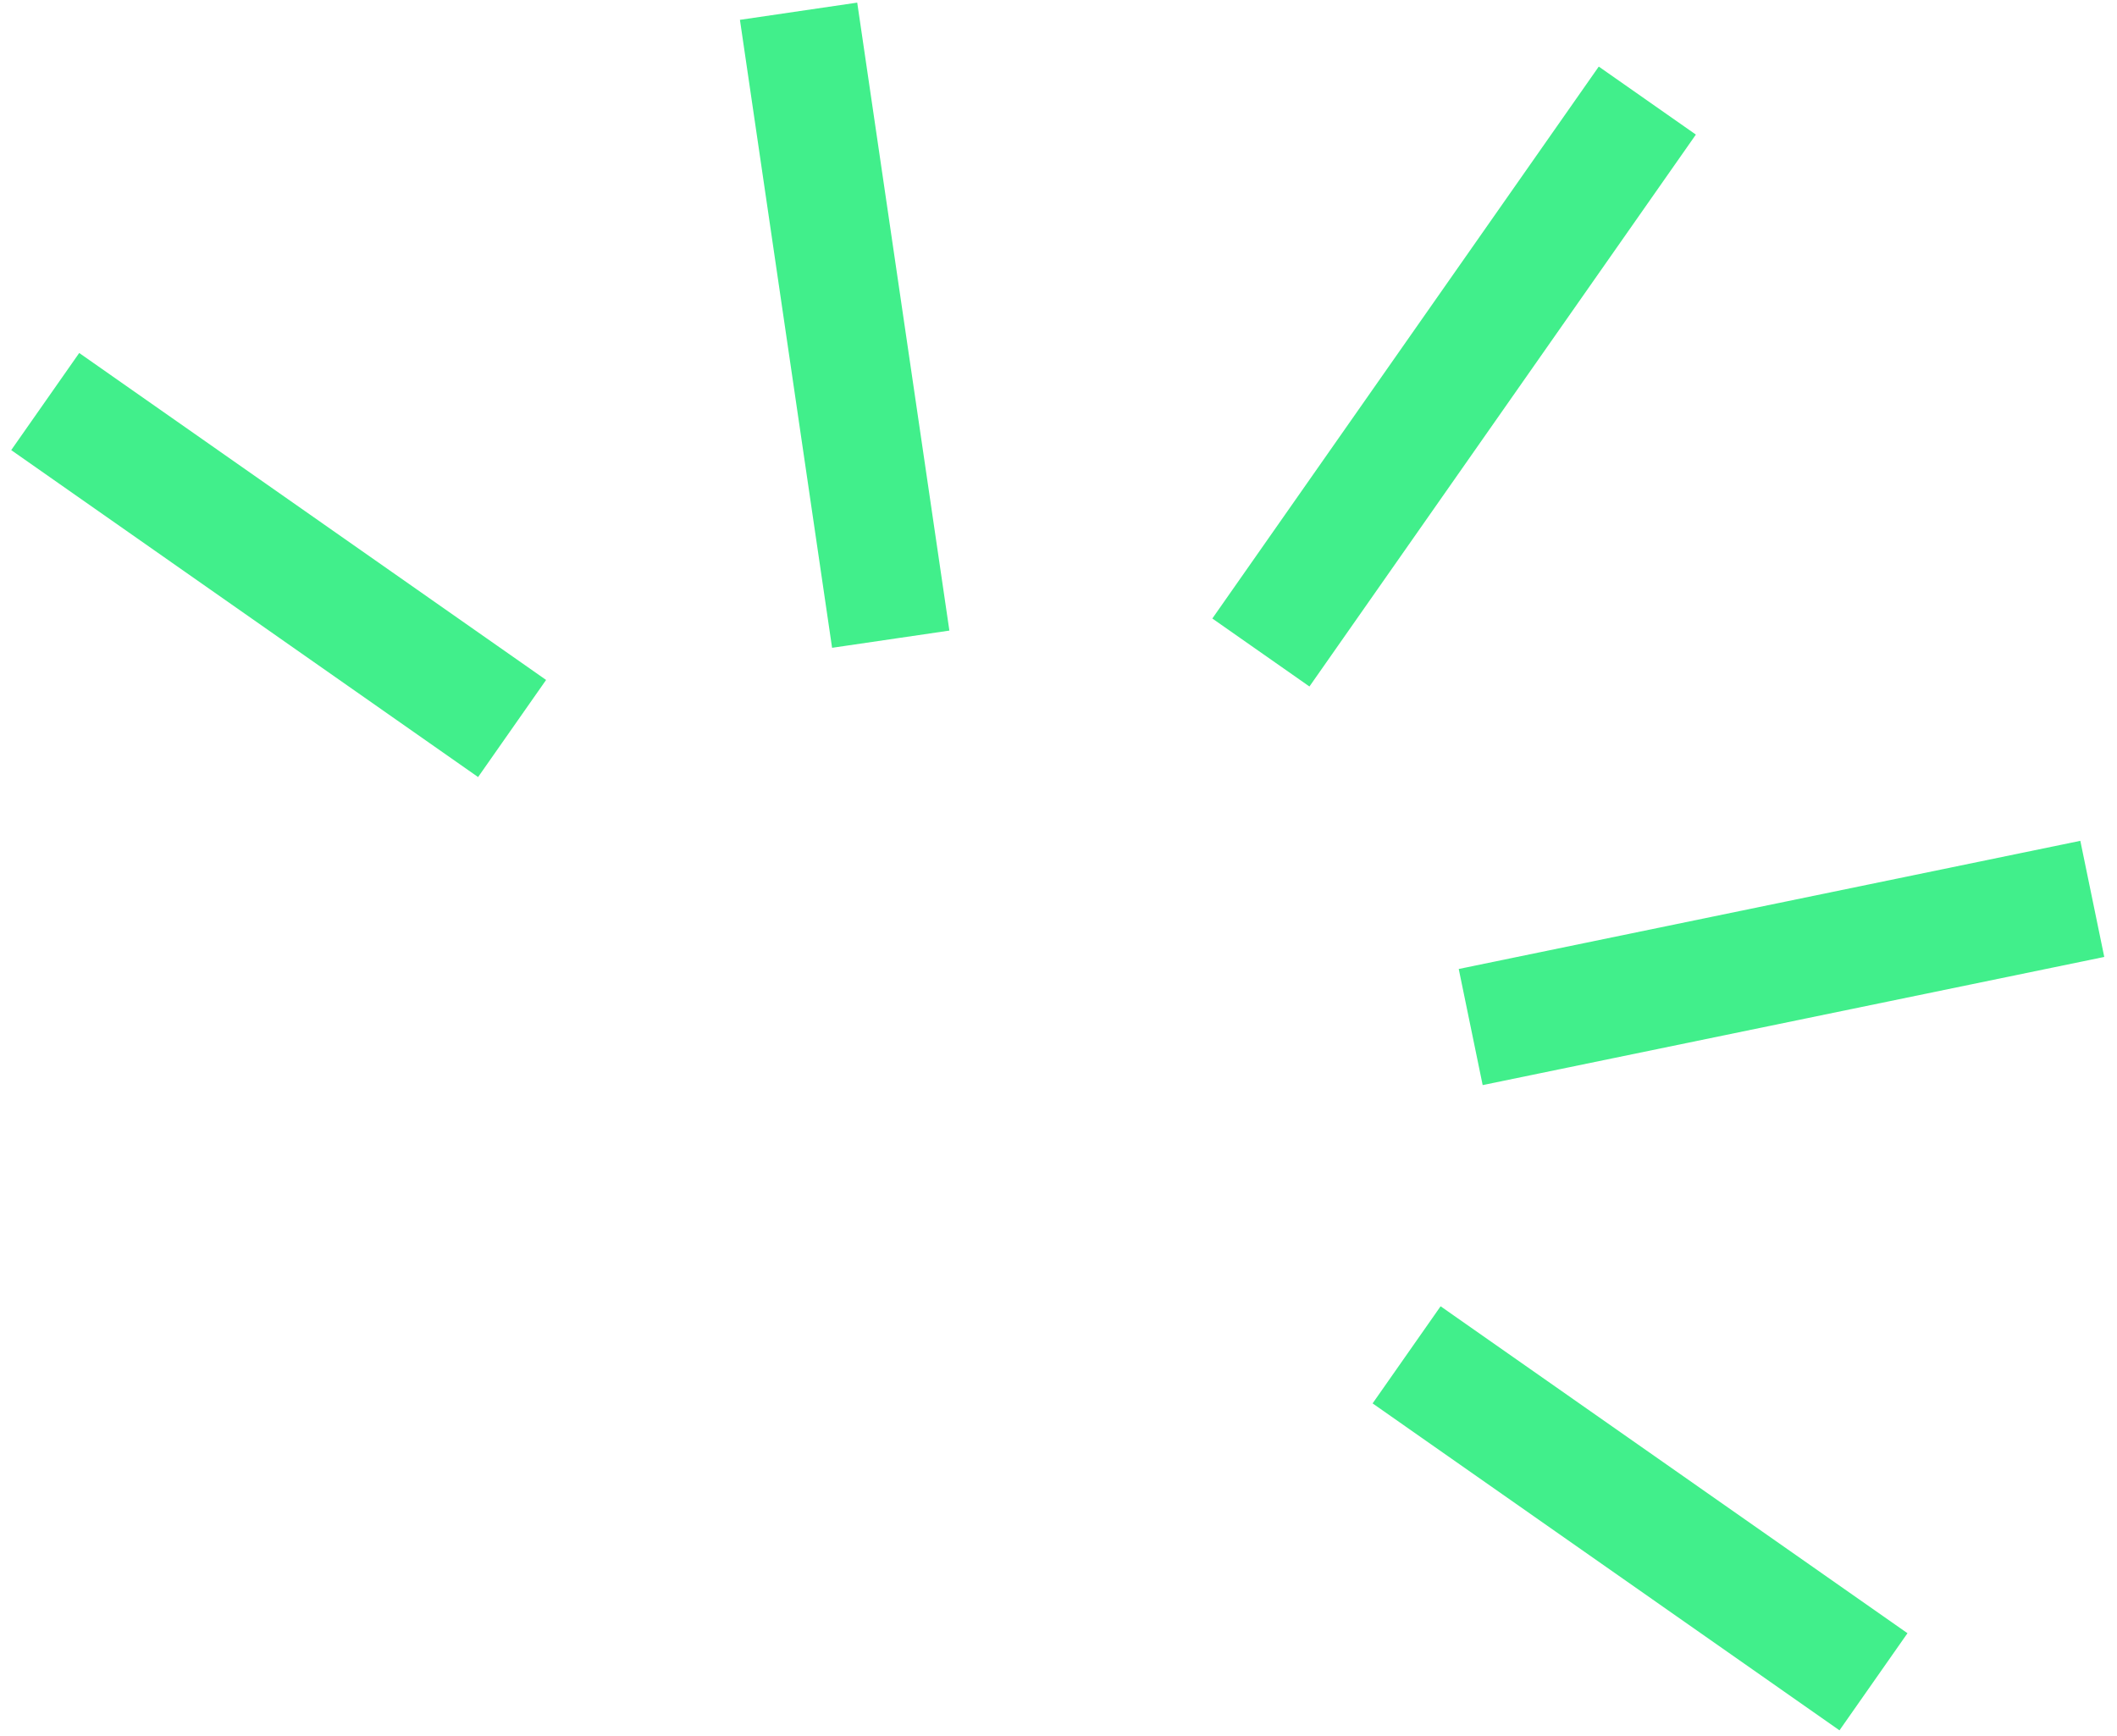 <svg xmlns="http://www.w3.org/2000/svg" width="150" height="123" viewBox="0 0 150 123">
    <g fill="none" fill-rule="evenodd" stroke="#41EF8B" stroke-linecap="square" stroke-width="8.4">
        <path d="M114.312 10.567L91.749 42.791M57.193 4.951l5.31 36.182M144.136 64.536L108.32 71.92M103.105 98.403l26.2 18.346M6.644 30.86l26.2 18.347"/>
    </g>
</svg>
